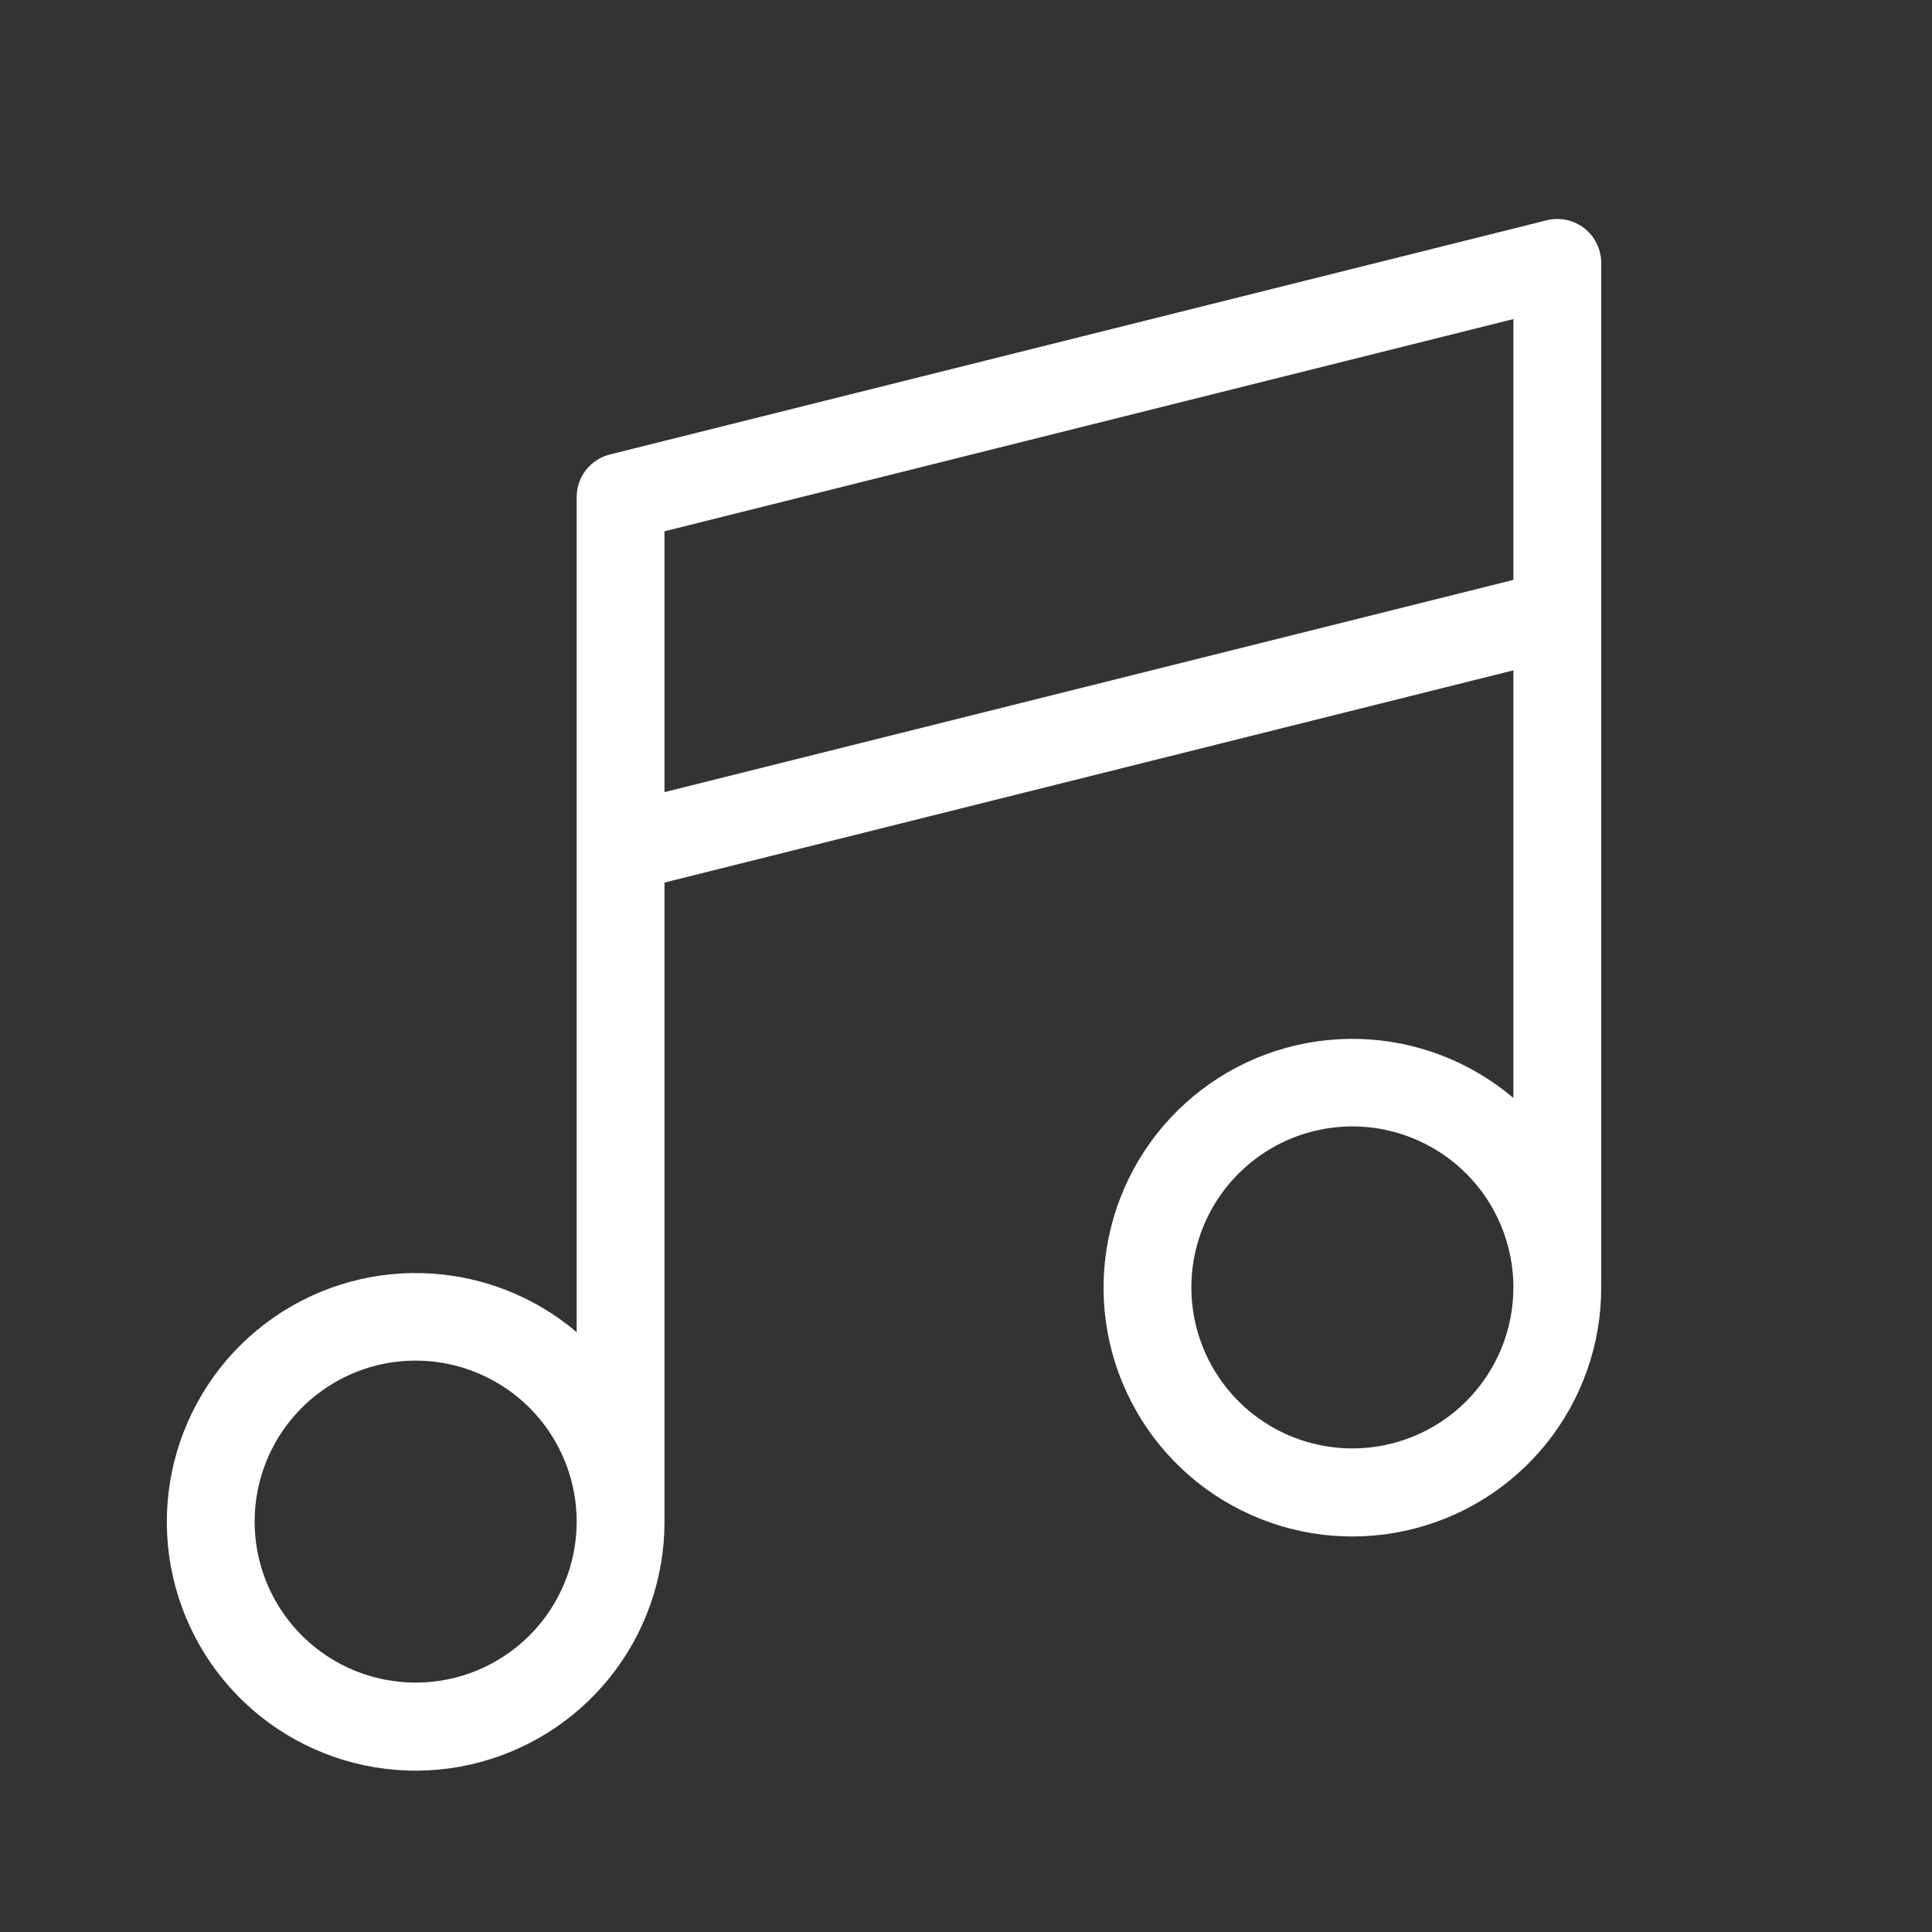 <?xml version="1.0" encoding="UTF-8"?> <svg xmlns="http://www.w3.org/2000/svg" width="33" height="33" viewBox="0 0 33 33" fill="none"><rect x="0" y="0" width="33" height="33" fill="#333333" stroke="none"/> <path d="M27.061 3.899C26.971 3.829 26.866 3.78 26.755 3.756C26.643 3.733 26.528 3.735 26.417 3.763L10.417 7.763C10.255 7.803 10.111 7.897 10.008 8.029C9.905 8.161 9.85 8.323 9.85 8.49V22.754C9.111 22.127 8.181 21.772 7.213 21.746C6.244 21.72 5.296 22.026 4.526 22.612C3.755 23.199 3.208 24.031 2.975 24.971C2.741 25.911 2.836 26.903 3.244 27.782C3.651 28.66 4.346 29.374 5.214 29.803C6.082 30.233 7.071 30.353 8.017 30.144C8.962 29.935 9.808 29.41 10.415 28.654C11.021 27.899 11.351 26.959 11.35 25.99V15.075L25.85 11.45V18.754C25.111 18.127 24.181 17.772 23.213 17.746C22.244 17.72 21.296 18.026 20.526 18.612C19.755 19.199 19.208 20.031 18.975 20.971C18.741 21.911 18.836 22.903 19.244 23.782C19.651 24.66 20.346 25.374 21.214 25.803C22.082 26.233 23.071 26.353 24.017 26.144C24.962 25.935 25.808 25.41 26.415 24.654C27.021 23.899 27.351 22.959 27.35 21.99V4.49C27.35 4.376 27.324 4.264 27.273 4.161C27.224 4.059 27.151 3.969 27.061 3.899ZM7.1 28.74C6.556 28.74 6.024 28.579 5.572 28.277C5.12 27.975 4.767 27.545 4.559 27.043C4.351 26.54 4.296 25.987 4.402 25.454C4.509 24.92 4.77 24.43 5.155 24.046C5.54 23.661 6.03 23.399 6.563 23.293C7.097 23.187 7.649 23.241 8.152 23.45C8.654 23.658 9.084 24.01 9.386 24.462C9.688 24.915 9.85 25.446 9.85 25.99C9.85 26.72 9.56 27.419 9.044 27.935C8.528 28.451 7.829 28.74 7.1 28.74ZM11.35 13.53V9.075L25.85 5.45V9.905L11.35 13.53ZM23.1 24.74C22.556 24.74 22.024 24.579 21.572 24.277C21.12 23.975 20.767 23.545 20.559 23.043C20.351 22.54 20.296 21.987 20.402 21.454C20.509 20.92 20.77 20.43 21.155 20.046C21.54 19.661 22.03 19.399 22.563 19.293C23.097 19.187 23.649 19.241 24.152 19.45C24.654 19.658 25.084 20.01 25.386 20.462C25.688 20.915 25.85 21.446 25.85 21.99C25.85 22.72 25.56 23.419 25.044 23.935C24.528 24.451 23.829 24.74 23.1 24.74Z" fill="white"></path> </svg> 